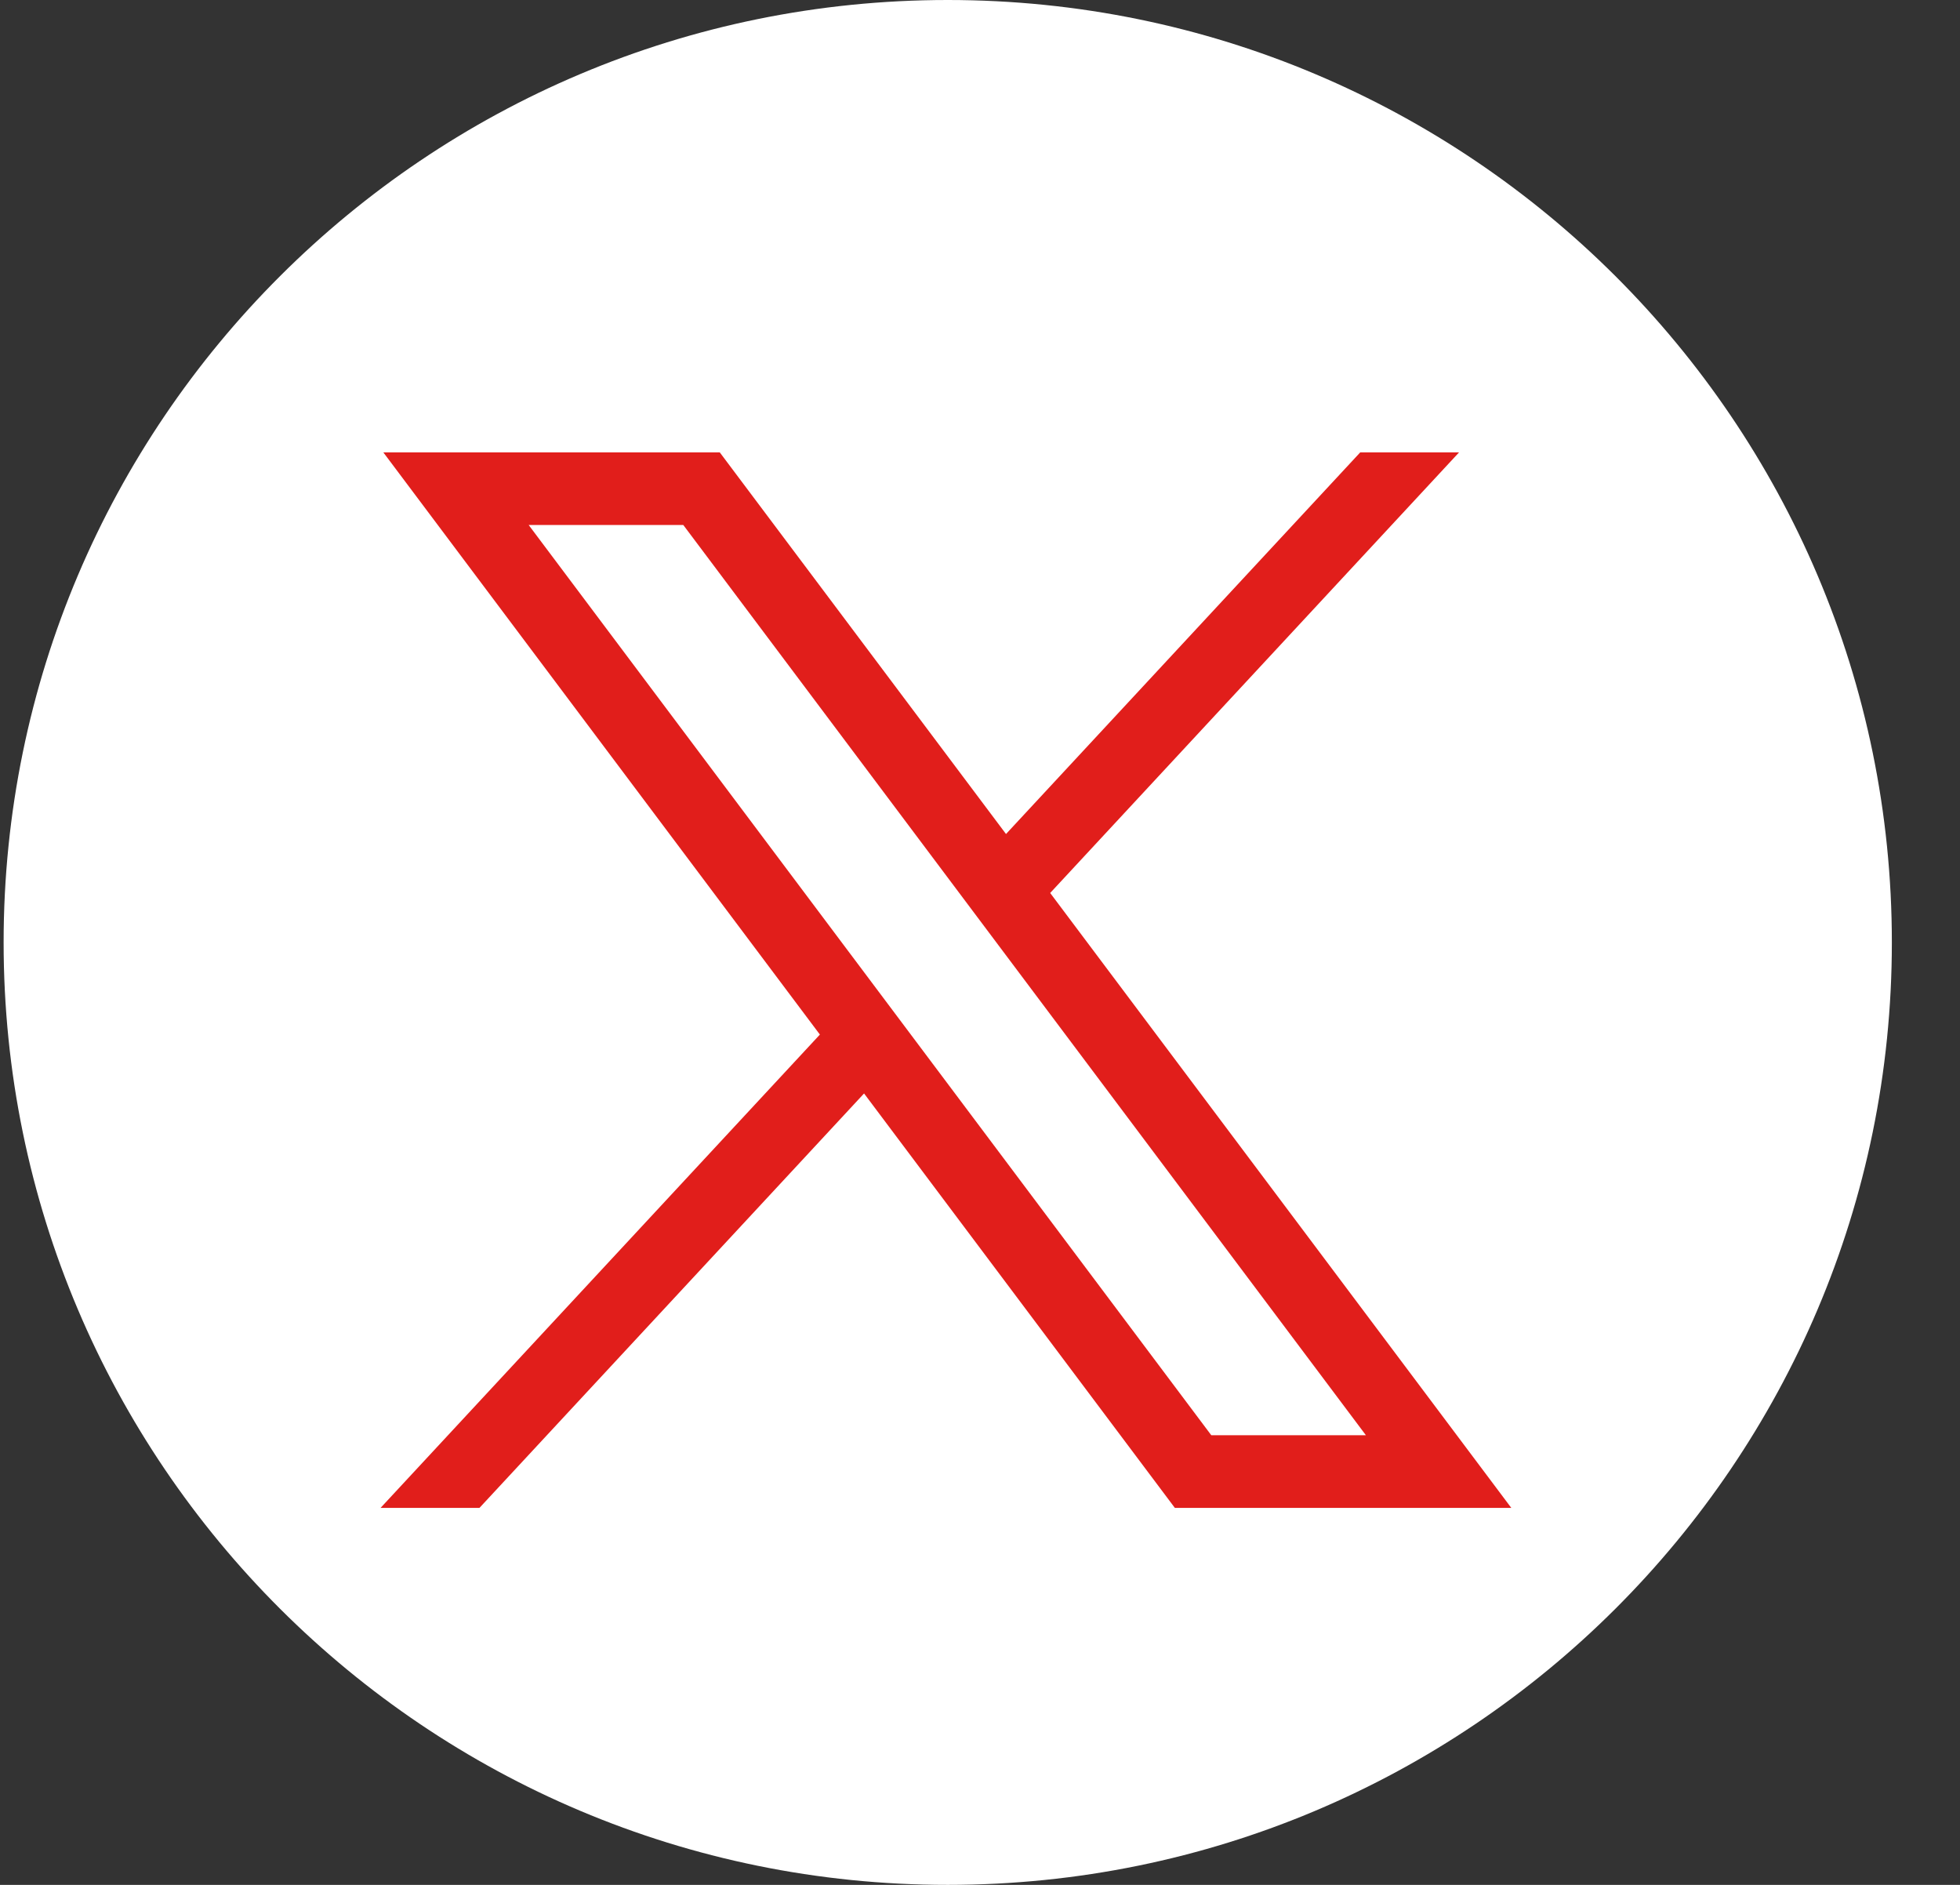<?xml version="1.0" encoding="UTF-8"?> <svg xmlns="http://www.w3.org/2000/svg" width="26" height="25" viewBox="0 0 26 25" fill="none"><rect x="0" y="0" width="26" height="25" fill="#333333" stroke="none"/><path fill-rule="evenodd" clip-rule="evenodd" d="M12.572 0C5.655 0 0.048 5.596 0.048 12.5C0.048 19.404 5.655 25 12.572 25C19.488 25 25.096 19.404 25.096 12.5C25.096 5.596 19.489 0 12.572 0Z" fill="white"></path><path d="M5.085 6L10.876 13.722L5.048 20H6.36L11.462 14.503L15.585 20H20.048L13.931 11.844L19.355 6H18.044L13.345 11.062L9.548 6H5.085ZM7.013 6.963H9.064L18.119 19.036H16.068L7.013 6.963Z" fill="#E11E1B"></path></svg> 